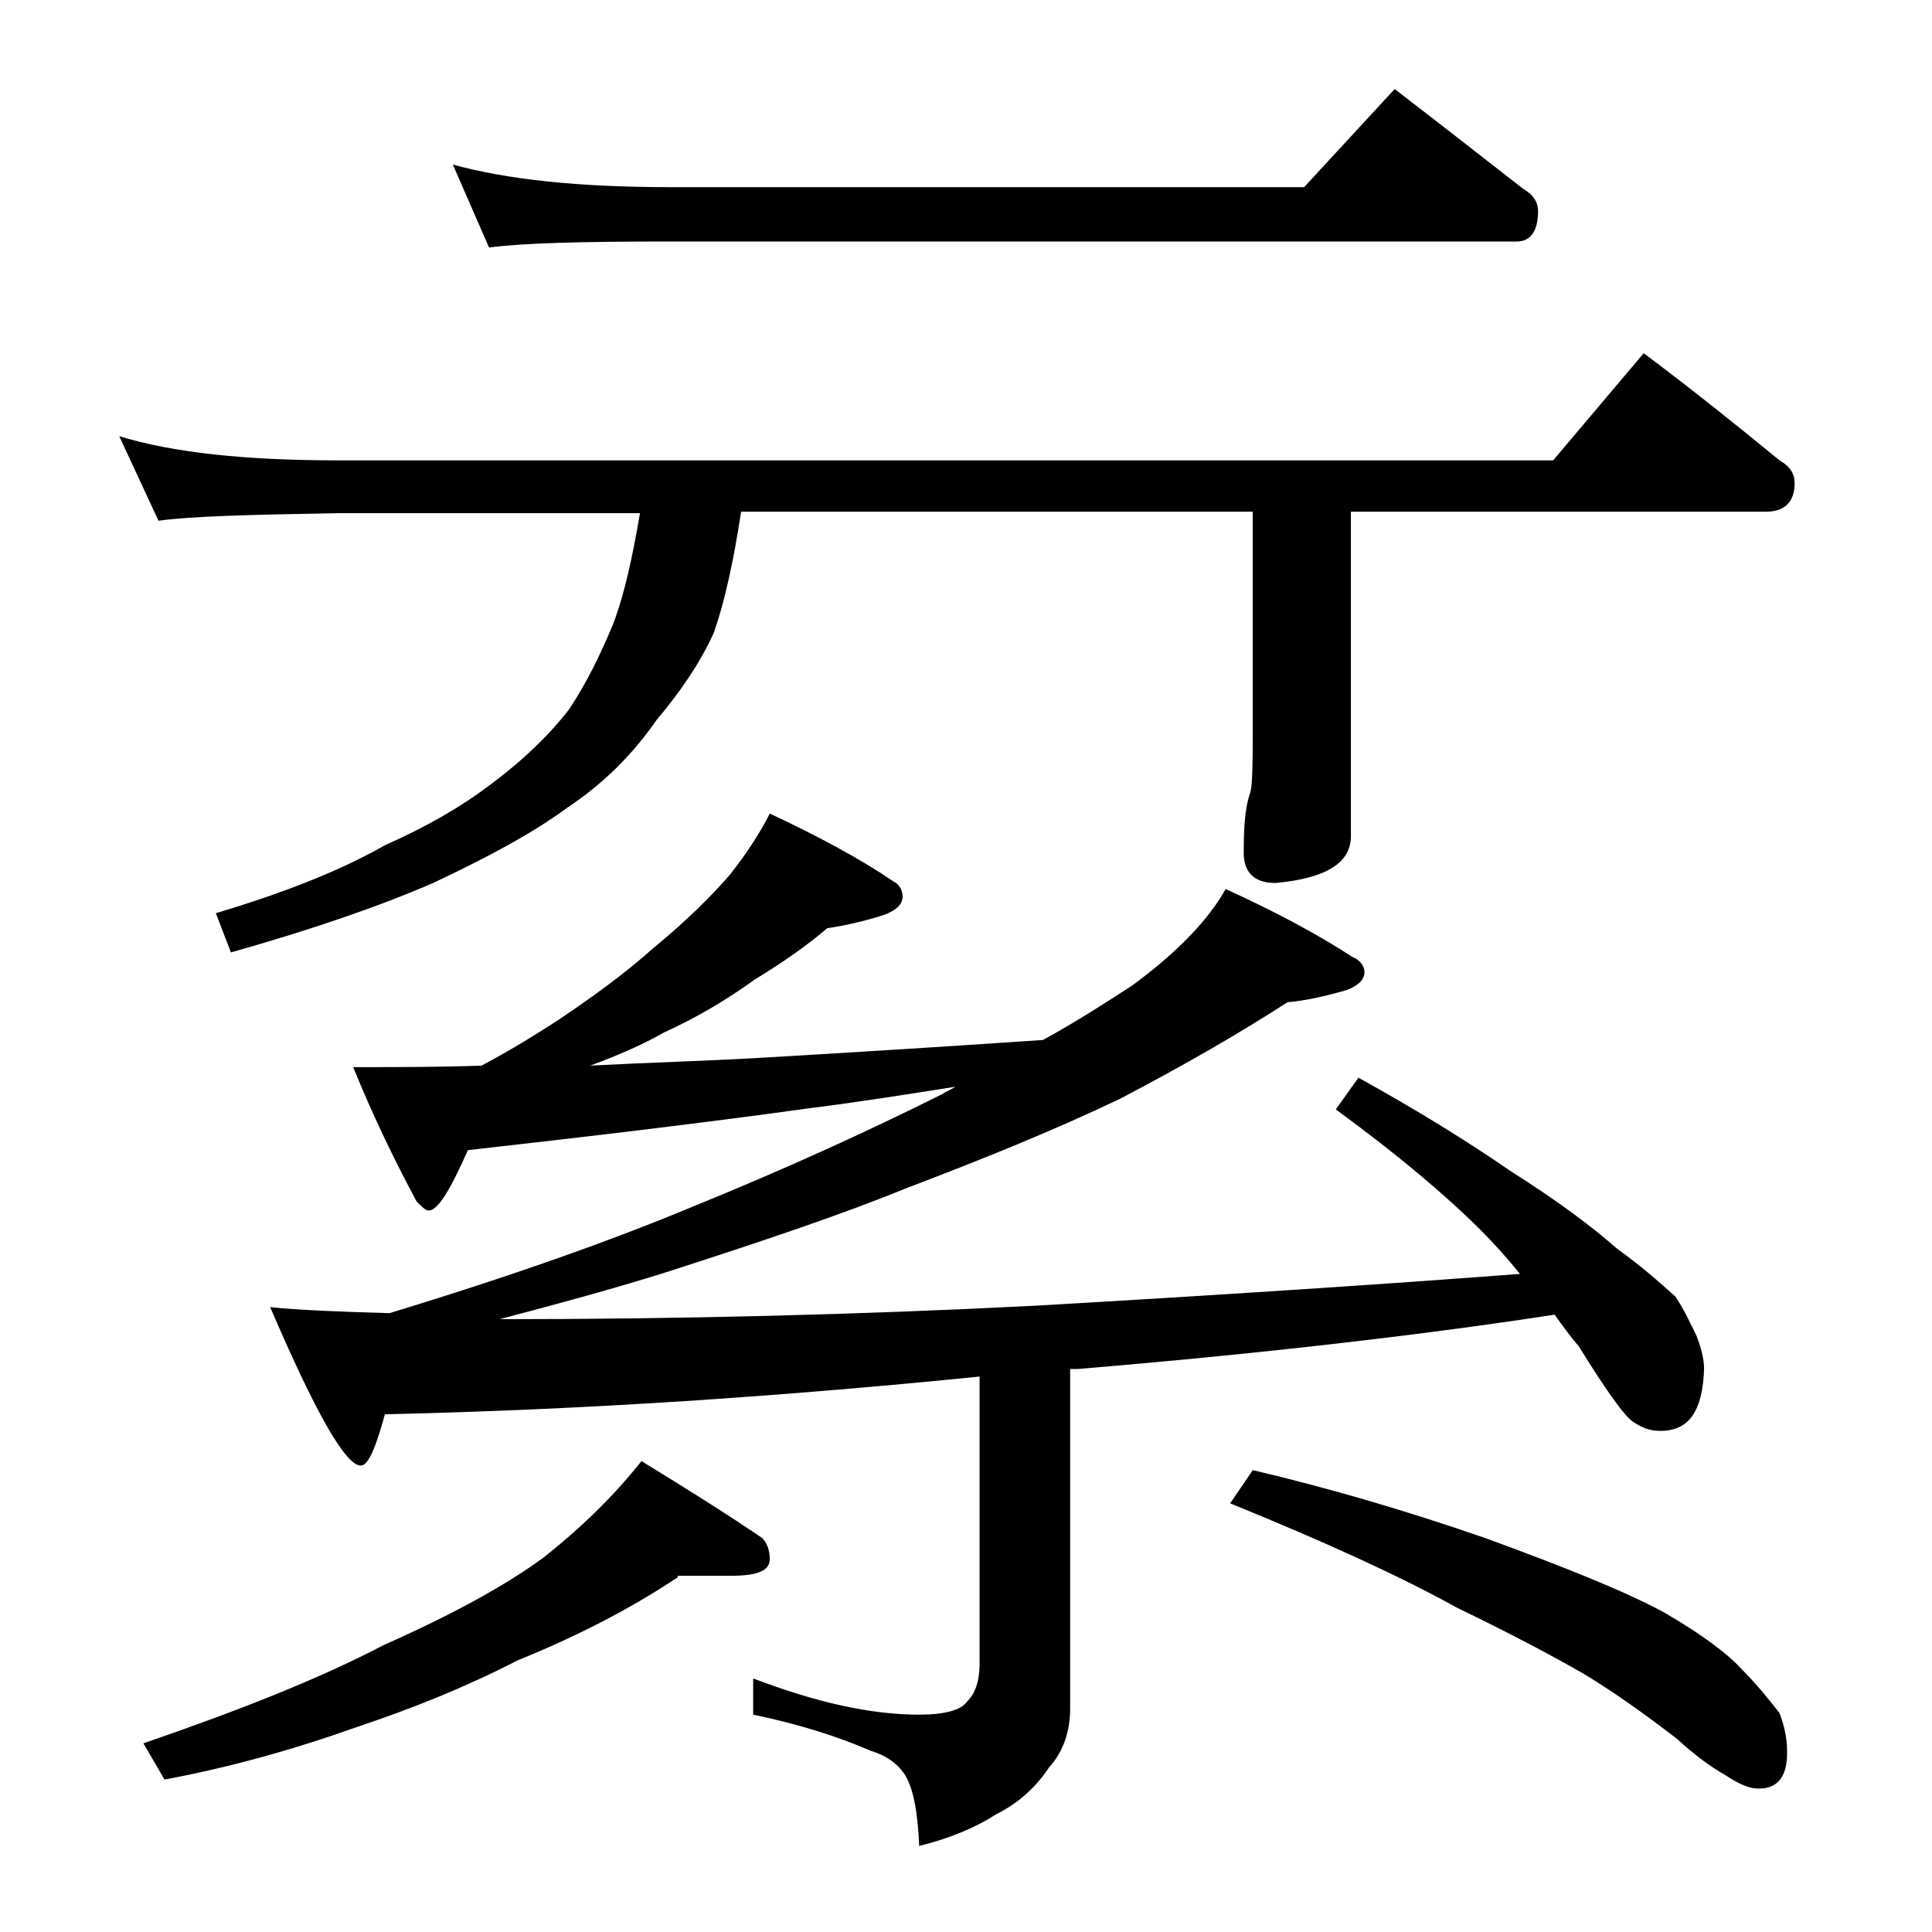 <?xml version="1.0" encoding="utf-8"?>
<!-- Generator: Adobe Illustrator 18.0.0, SVG Export Plug-In . SVG Version: 6.00 Build 0)  -->
<!DOCTYPE svg PUBLIC "-//W3C//DTD SVG 1.1//EN" "http://www.w3.org/Graphics/SVG/1.1/DTD/svg11.dtd">
<svg version="1.1" id="Layer_1" xmlns="http://www.w3.org/2000/svg" xmlns:xlink="http://www.w3.org/1999/xlink" x="0px" y="0px"
	 viewBox="0 0 128 128" enable-background="new 0 0 128 128" xml:space="preserve">
<path d="M7.9,28.9c3.6,1.1,8.4,1.6,14.5,1.6h80.5l6-7.1c3.2,2.4,6.2,4.8,9,7.1c0.7,0.4,1,0.9,1,1.5c0,1.2-0.6,1.9-1.9,1.9H89.5v21.5
	c0,1.8-1.7,2.8-5,3.1c-1.4,0-2.1-0.7-2.1-2c0-1.8,0.1-3,0.4-3.9c0.2-0.4,0.2-2.3,0.2-5.6V33.9H49.1c-0.5,3.3-1.1,6-1.8,8
	c-0.9,2-2.2,3.9-3.8,5.8c-1.6,2.3-3.5,4.2-5.9,5.8c-2.3,1.7-5.3,3.3-8.9,5c-3.7,1.6-8.1,3.1-13.4,4.6l-1-2.6
	c4.7-1.4,8.4-2.9,11.2-4.5c2.7-1.2,5-2.5,7.1-4.1c2-1.5,3.7-3.1,5.1-4.9c1.2-1.8,2.1-3.7,2.9-5.6c0.8-2.1,1.3-4.5,1.8-7.4H22.4
	c-5.8,0.1-9.8,0.2-11.9,0.5L7.9,28.9z M44.9,104.5c-3.3,2.2-6.9,4-10.6,5.5c-3.5,1.8-7,3.2-10.6,4.4c-4.2,1.5-8.5,2.7-12.8,3.5
	l-1.4-2.4c6.4-2.2,11.7-4.3,15.9-6.5c4.5-2,8-3.9,10.6-5.8c2.4-1.9,4.6-4,6.5-6.4c3.1,1.9,5.8,3.6,8,5.1c0.3,0.3,0.5,0.8,0.5,1.4
	c0,0.8-0.9,1.1-2.6,1.1H44.9z M51,53.9c3.2,1.5,6,3,8.2,4.5c0.4,0.2,0.6,0.6,0.6,1c0,0.5-0.4,0.9-1.2,1.2c-1.2,0.4-2.5,0.7-3.8,0.9
	c-1.4,1.2-3,2.3-4.8,3.4c-1.8,1.3-3.8,2.5-6,3.5c-1.4,0.8-3,1.5-4.9,2.2c3.8-0.2,7.4-0.3,11-0.5c6.8-0.4,13.2-0.8,19-1.2
	c2.2-1.2,4.2-2.5,5.9-3.6c3-2.2,5.1-4.4,6.2-6.4c3.3,1.5,6.1,3,8.4,4.5c0.5,0.2,0.8,0.6,0.8,1c0,0.5-0.4,0.9-1.2,1.2
	c-1.4,0.4-2.7,0.7-3.9,0.8c-3.4,2.2-7.1,4.3-11.1,6.4c-4.4,2.1-9.1,4-14.1,5.9c-4.4,1.8-9.8,3.6-16,5.6c-3.5,1.1-7.2,2.1-11,3.1
	c12,0,23.9-0.3,35.6-0.9c12.1-0.7,22.8-1.4,32-2.1c-0.8-1-1.7-2-2.6-2.9c-2.3-2.3-5.5-5-9.6-8l1.5-2.1c3.8,2.1,7.2,4.2,10.1,6.2
	c3,1.9,5.3,3.6,7,5.1c1.8,1.3,3,2.4,3.9,3.2c0.6,0.9,1,1.8,1.4,2.6c0.3,0.8,0.5,1.5,0.5,2.2c-0.1,2.8-1,4.1-2.9,4.1
	c-0.7,0-1.2-0.2-1.8-0.6c-0.6-0.4-1.8-2.1-3.6-5c-0.6-0.7-1.1-1.4-1.6-2.1c-7.8,1.2-18.4,2.5-31.6,3.6h-0.5v22.5
	c0,1.6-0.5,2.9-1.4,3.9c-0.8,1.2-1.9,2.3-3.5,3.1c-1.4,0.9-3.1,1.6-5.1,2.1c-0.1-2.3-0.4-3.9-1-4.8c-0.5-0.7-1.2-1.2-2.2-1.5
	c-2.3-1-4.9-1.8-7.8-2.4v-2.4c4.2,1.6,7.8,2.4,11,2.4c1.7,0,2.8-0.3,3.2-0.9c0.5-0.5,0.8-1.3,0.8-2.5v-19c-12.9,1.3-26,2.2-39.4,2.5
	c-0.6,2.2-1.1,3.4-1.6,3.4c-1,0-3-3.5-6-10.5c1.9,0.2,4.5,0.3,7.9,0.4c7.9-2.4,14.7-4.8,20.2-7.1c5.9-2.4,11.4-4.9,16.4-7.4
	c0.3-0.2,0.6-0.3,0.9-0.5c-3.2,0.5-6.3,1-9.5,1.4c-7.2,1-14.8,1.9-22.8,2.8c-1.2,2.7-2,4-2.6,4c-0.2,0-0.4-0.2-0.8-0.6
	c-1.5-2.8-2.9-5.7-4.2-8.9c2.9,0,5.8,0,8.5-0.1c1.9-1,3.5-2,4.9-2.9c2.4-1.6,4.6-3.2,6.5-4.9c2.2-1.8,3.9-3.5,5.1-4.9
	C49.5,56.5,50.4,55.1,51,53.9z M30,10.9c3.6,1,8.4,1.5,14.4,1.5h42l6-6.5c3,2.3,5.8,4.5,8.5,6.6c0.7,0.4,1,0.9,1,1.5
	c0,1.3-0.5,2-1.4,2H44.4c-5.8,0-9.8,0.1-12,0.4L30,10.9z M83,97.4c5.1,1.2,10.2,2.7,15.4,4.5c5.2,1.9,9.2,3.5,11.8,4.9
	c2.6,1.5,4.3,2.8,5.2,3.8c1,1,1.8,2,2.5,2.9c0.3,0.8,0.5,1.6,0.5,2.6c0,1.6-0.6,2.4-1.9,2.4c-0.6,0-1.3-0.3-2.2-0.9
	c-0.9-0.5-2-1.3-3.2-2.4c-2.2-1.7-4.2-3.1-6-4.2c-2.4-1.4-5.3-2.9-8.6-4.5c-3.6-2-8.6-4.3-15-6.9L83,97.4z"/>
</svg>
